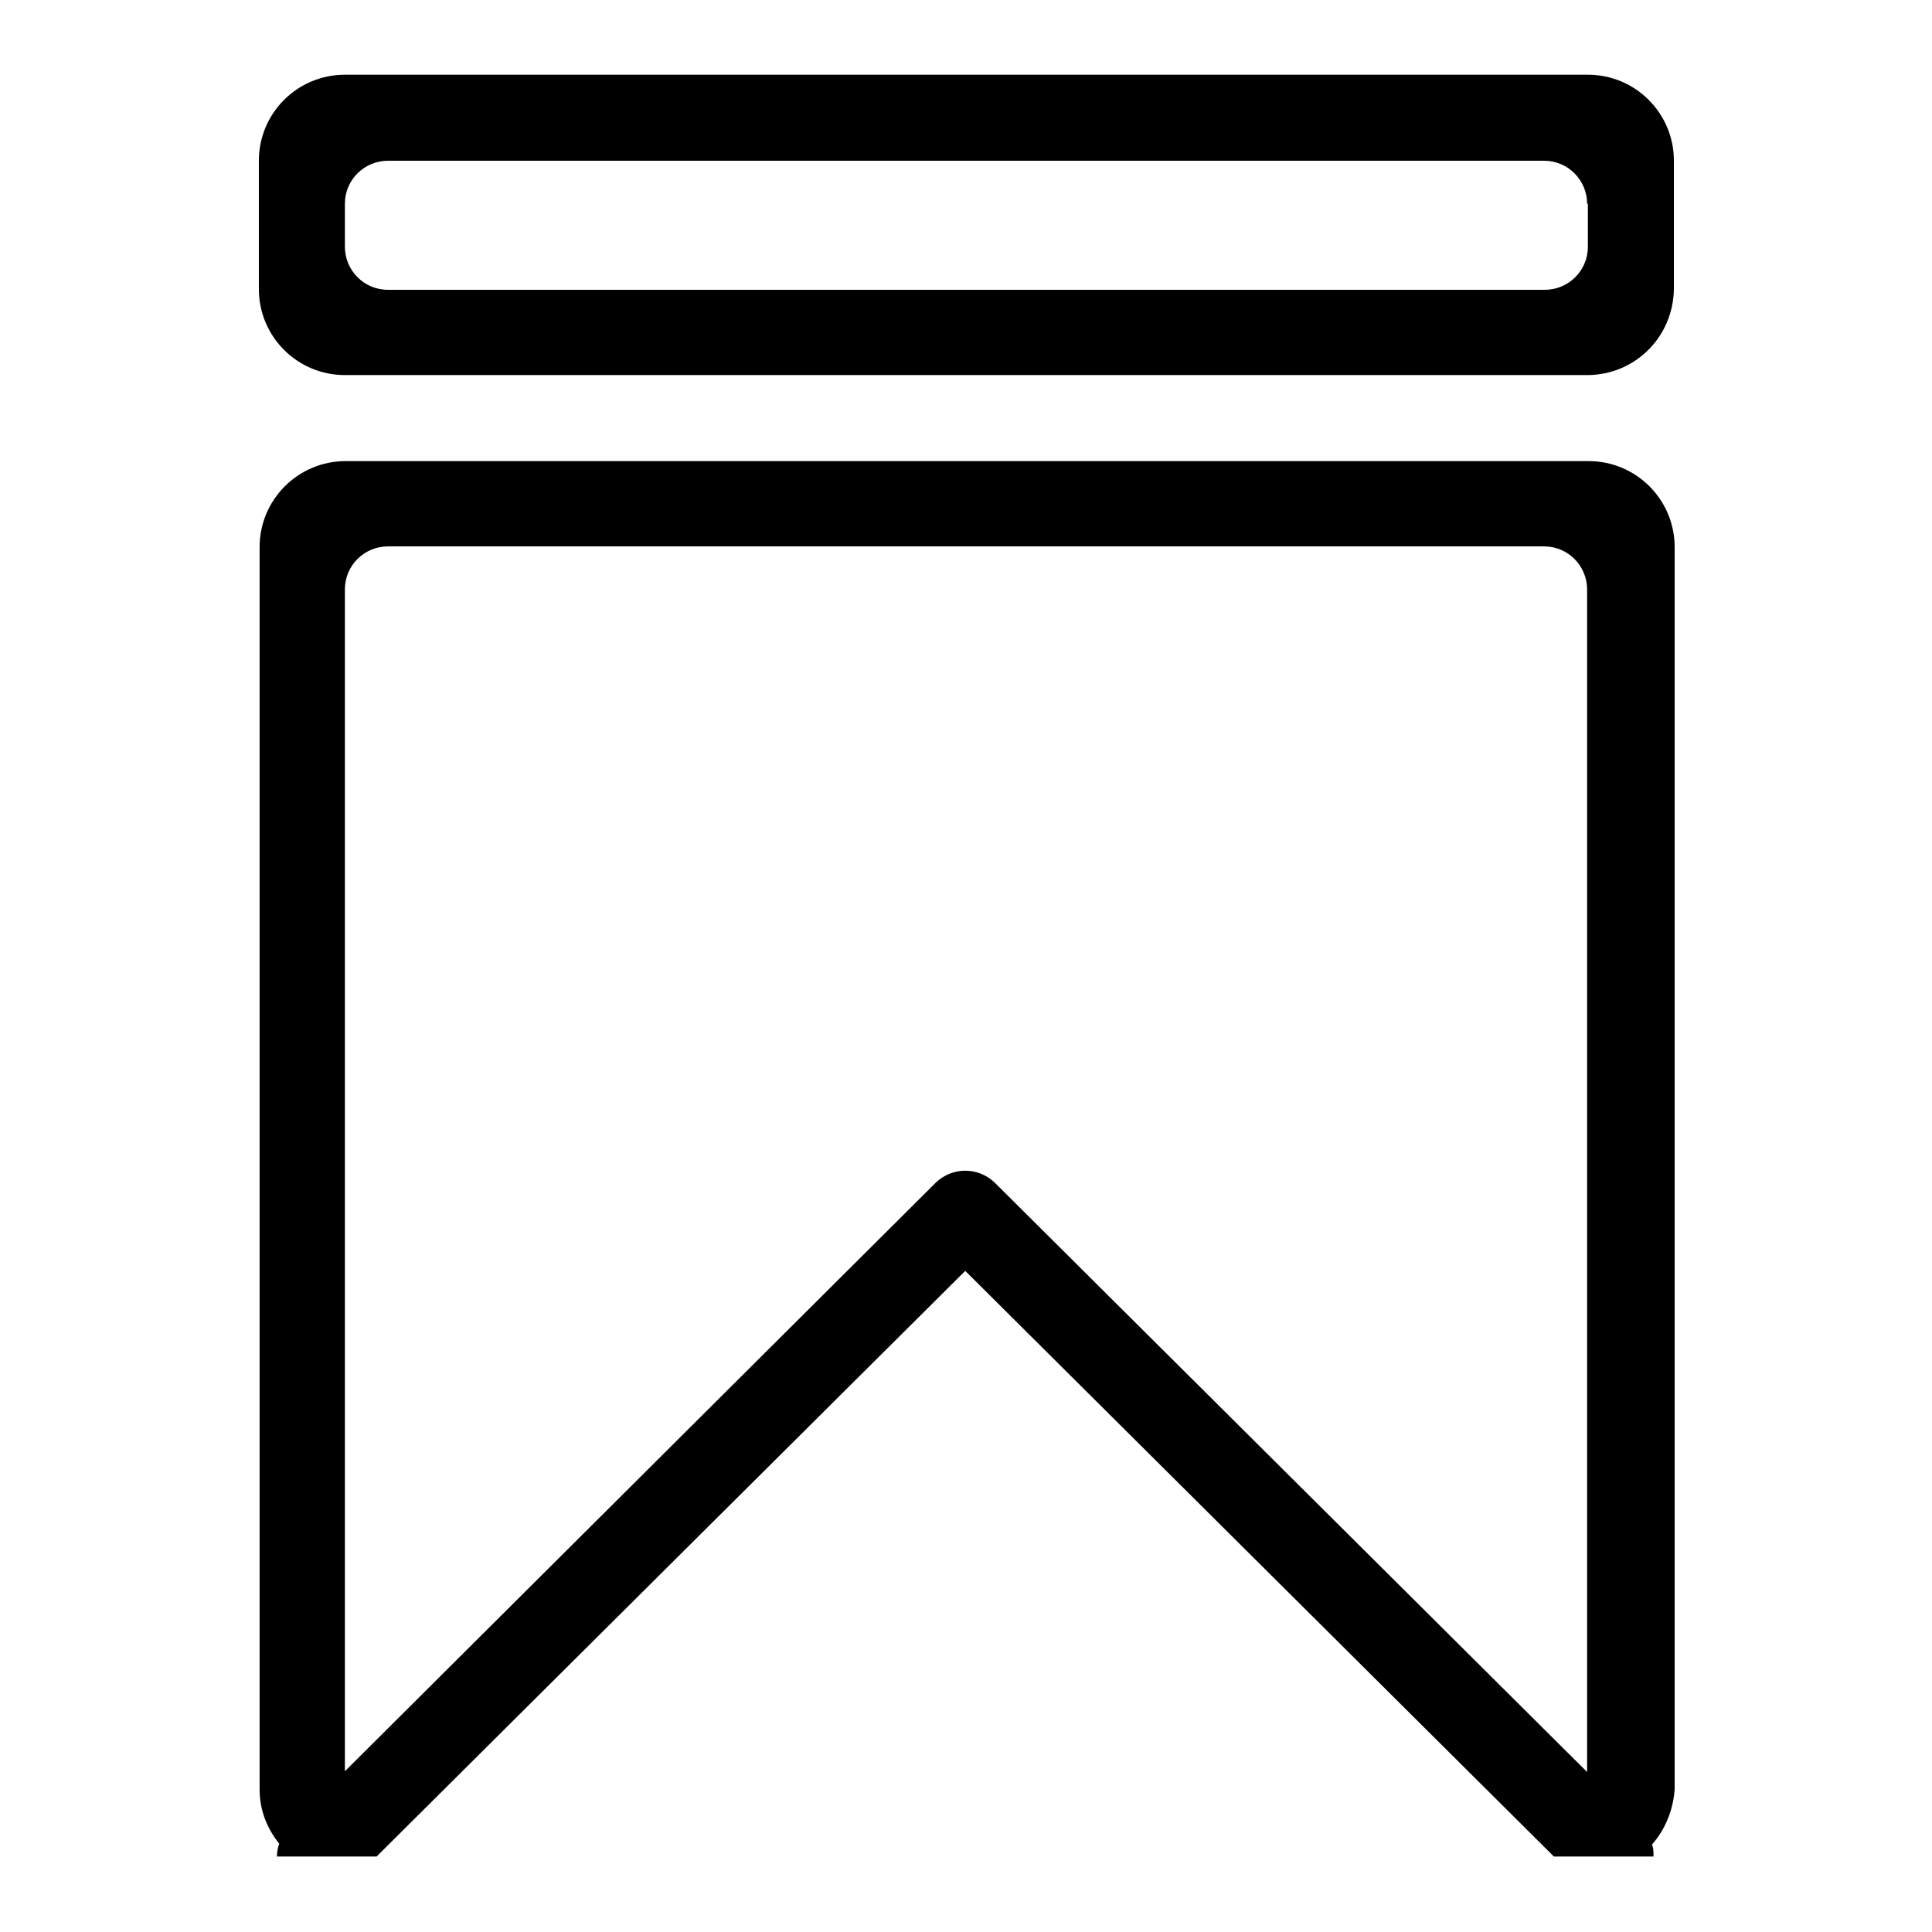 <?xml version="1.0" encoding="utf-8"?>
<!-- Svg Vector Icons : http://www.onlinewebfonts.com/icon -->
<!DOCTYPE svg PUBLIC "-//W3C//DTD SVG 1.1//EN" "http://www.w3.org/Graphics/SVG/1.1/DTD/svg11.dtd">
<svg version="1.1" xmlns="http://www.w3.org/2000/svg" xmlns:xlink="http://www.w3.org/1999/xlink" x="0px" y="0px" viewBox="0 0 256 256" enable-background="new 0 0 256 256" xml:space="preserve">
<g> <path fill="#000000" d="M218.9,244.4c0.2,0.5,0.2,1,0.2,1.6h-13.2l-78-77.6l-78,77.6H36.7c0-0.6,0.1-1.2,0.3-1.7 c-1.6-2-2.6-4.4-2.6-7.2V72.5c0-6.3,5.1-11.4,11.4-11.4h164.7c6.3,0,11.4,5.1,11.4,11.4v164.6C221.7,239.9,220.6,242.5,218.9,244.4 L218.9,244.4z M210.3,78.1c0-3.1-2.5-5.7-5.7-5.7H51.4c-3.1,0-5.7,2.5-5.7,5.7v156.6l78.3-78c2.2-2.1,5.6-2.1,7.8,0l78.5,78.1 L210.3,78.1L210.3,78.1z M210.3,49.7H45.7c-6.3,0-11.4-5.1-11.4-11.4v-17c0-6.3,5.1-11.4,11.4-11.4h164.7c6.3,0,11.4,5.1,11.4,11.4 v17C221.7,44.7,216.6,49.7,210.3,49.7z M210.3,27c0-3.1-2.5-5.7-5.7-5.7H51.4c-3.1,0-5.7,2.5-5.7,5.7v5.7c0,3.1,2.5,5.7,5.7,5.7 h153.3c3.1,0,5.7-2.5,5.7-5.7V27z"/></g>
</svg>